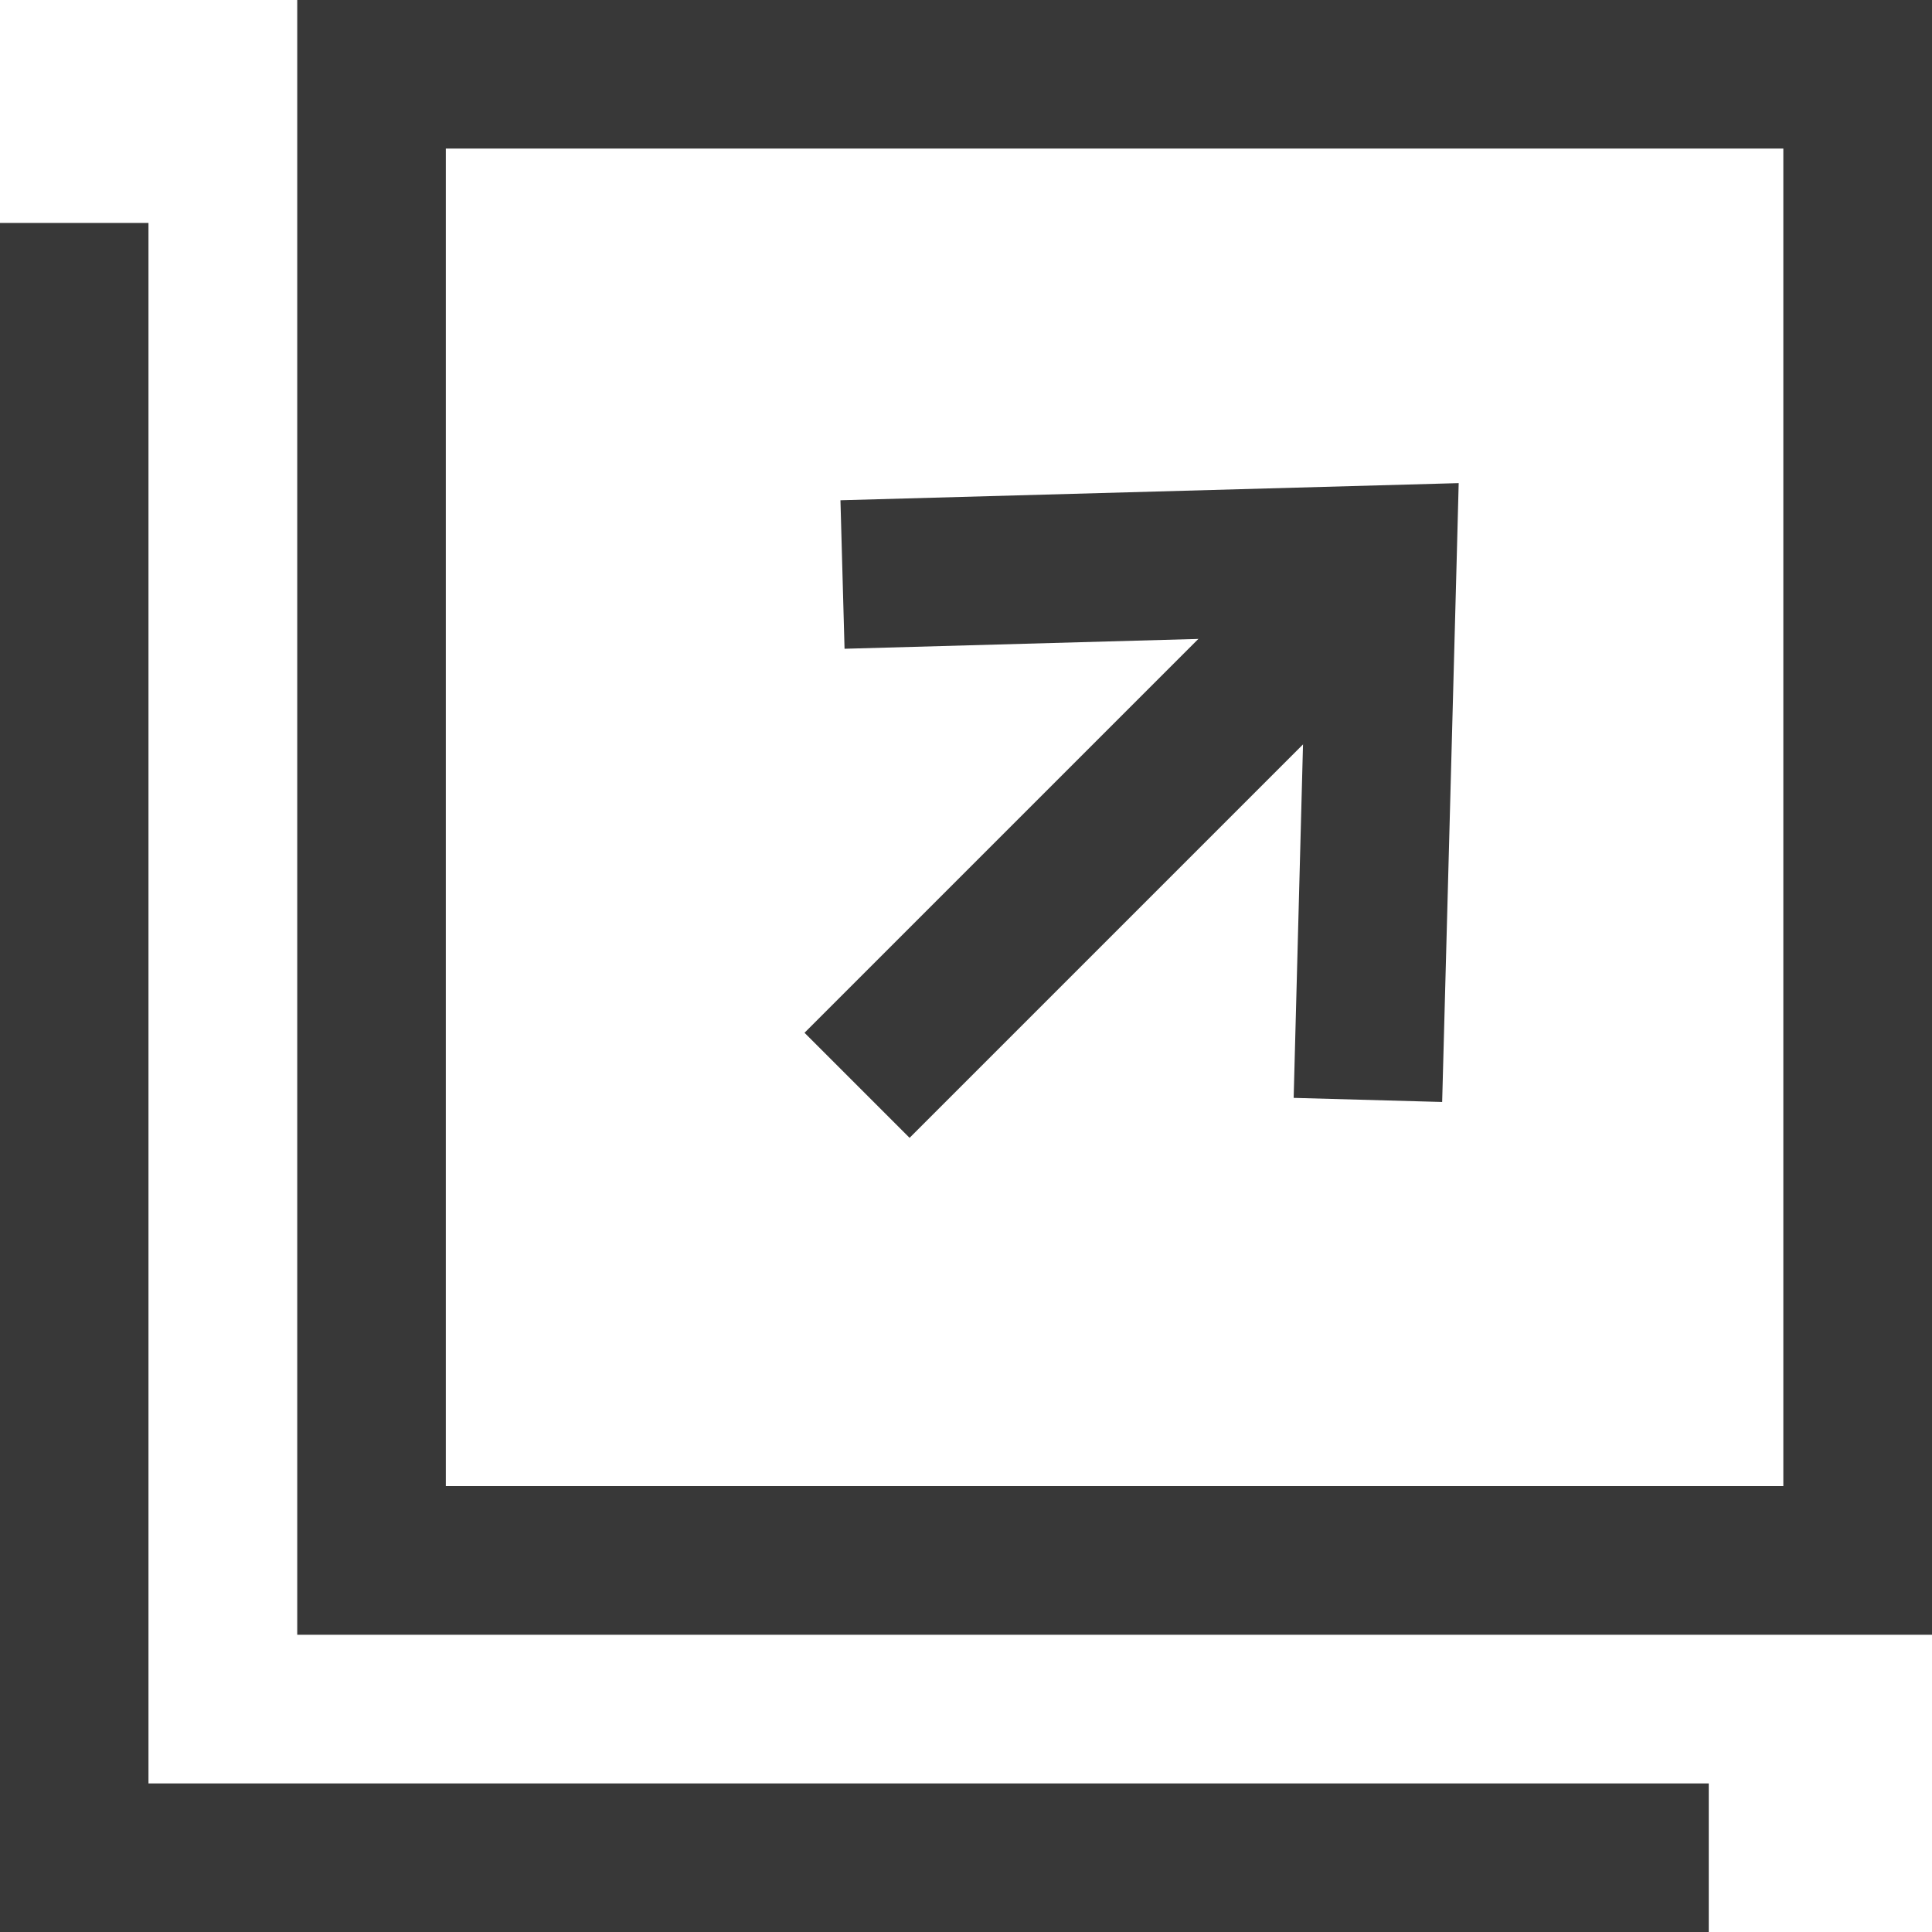 <svg xmlns="http://www.w3.org/2000/svg" width="20" height="20" viewBox="0 0 20 20"><g transform="translate(-1016.5 -1368.75)"><g transform="translate(1016.5 1368.75)"><path d="M-20300.811,2507.316h-17.689v-17.692h1.537v16.154h16.152Z" transform="translate(20318.5 -2487.316)" fill="#383838"/><path d="M0,0H16.923V16.923H0Z" transform="translate(3.077 0)" fill="none"/><path d="M1.538,1.538V15.384H15.384V1.538H1.538M0,0H16.923V16.923H0Z" transform="translate(3.077 0)" fill="#383838"/><g transform="translate(5.758 8.121) rotate(-45)"><path d="M1.057,8.809,0,7.692,3.471,4.4,0,1.117,1.057,0,5.708,4.4l-.589.559Z" transform="translate(3.104 0)" fill="#383838"/><path d="M7.19,1.538H0V0H7.19Z" transform="translate(0 3.635)" fill="#383838"/></g></g></g></svg>